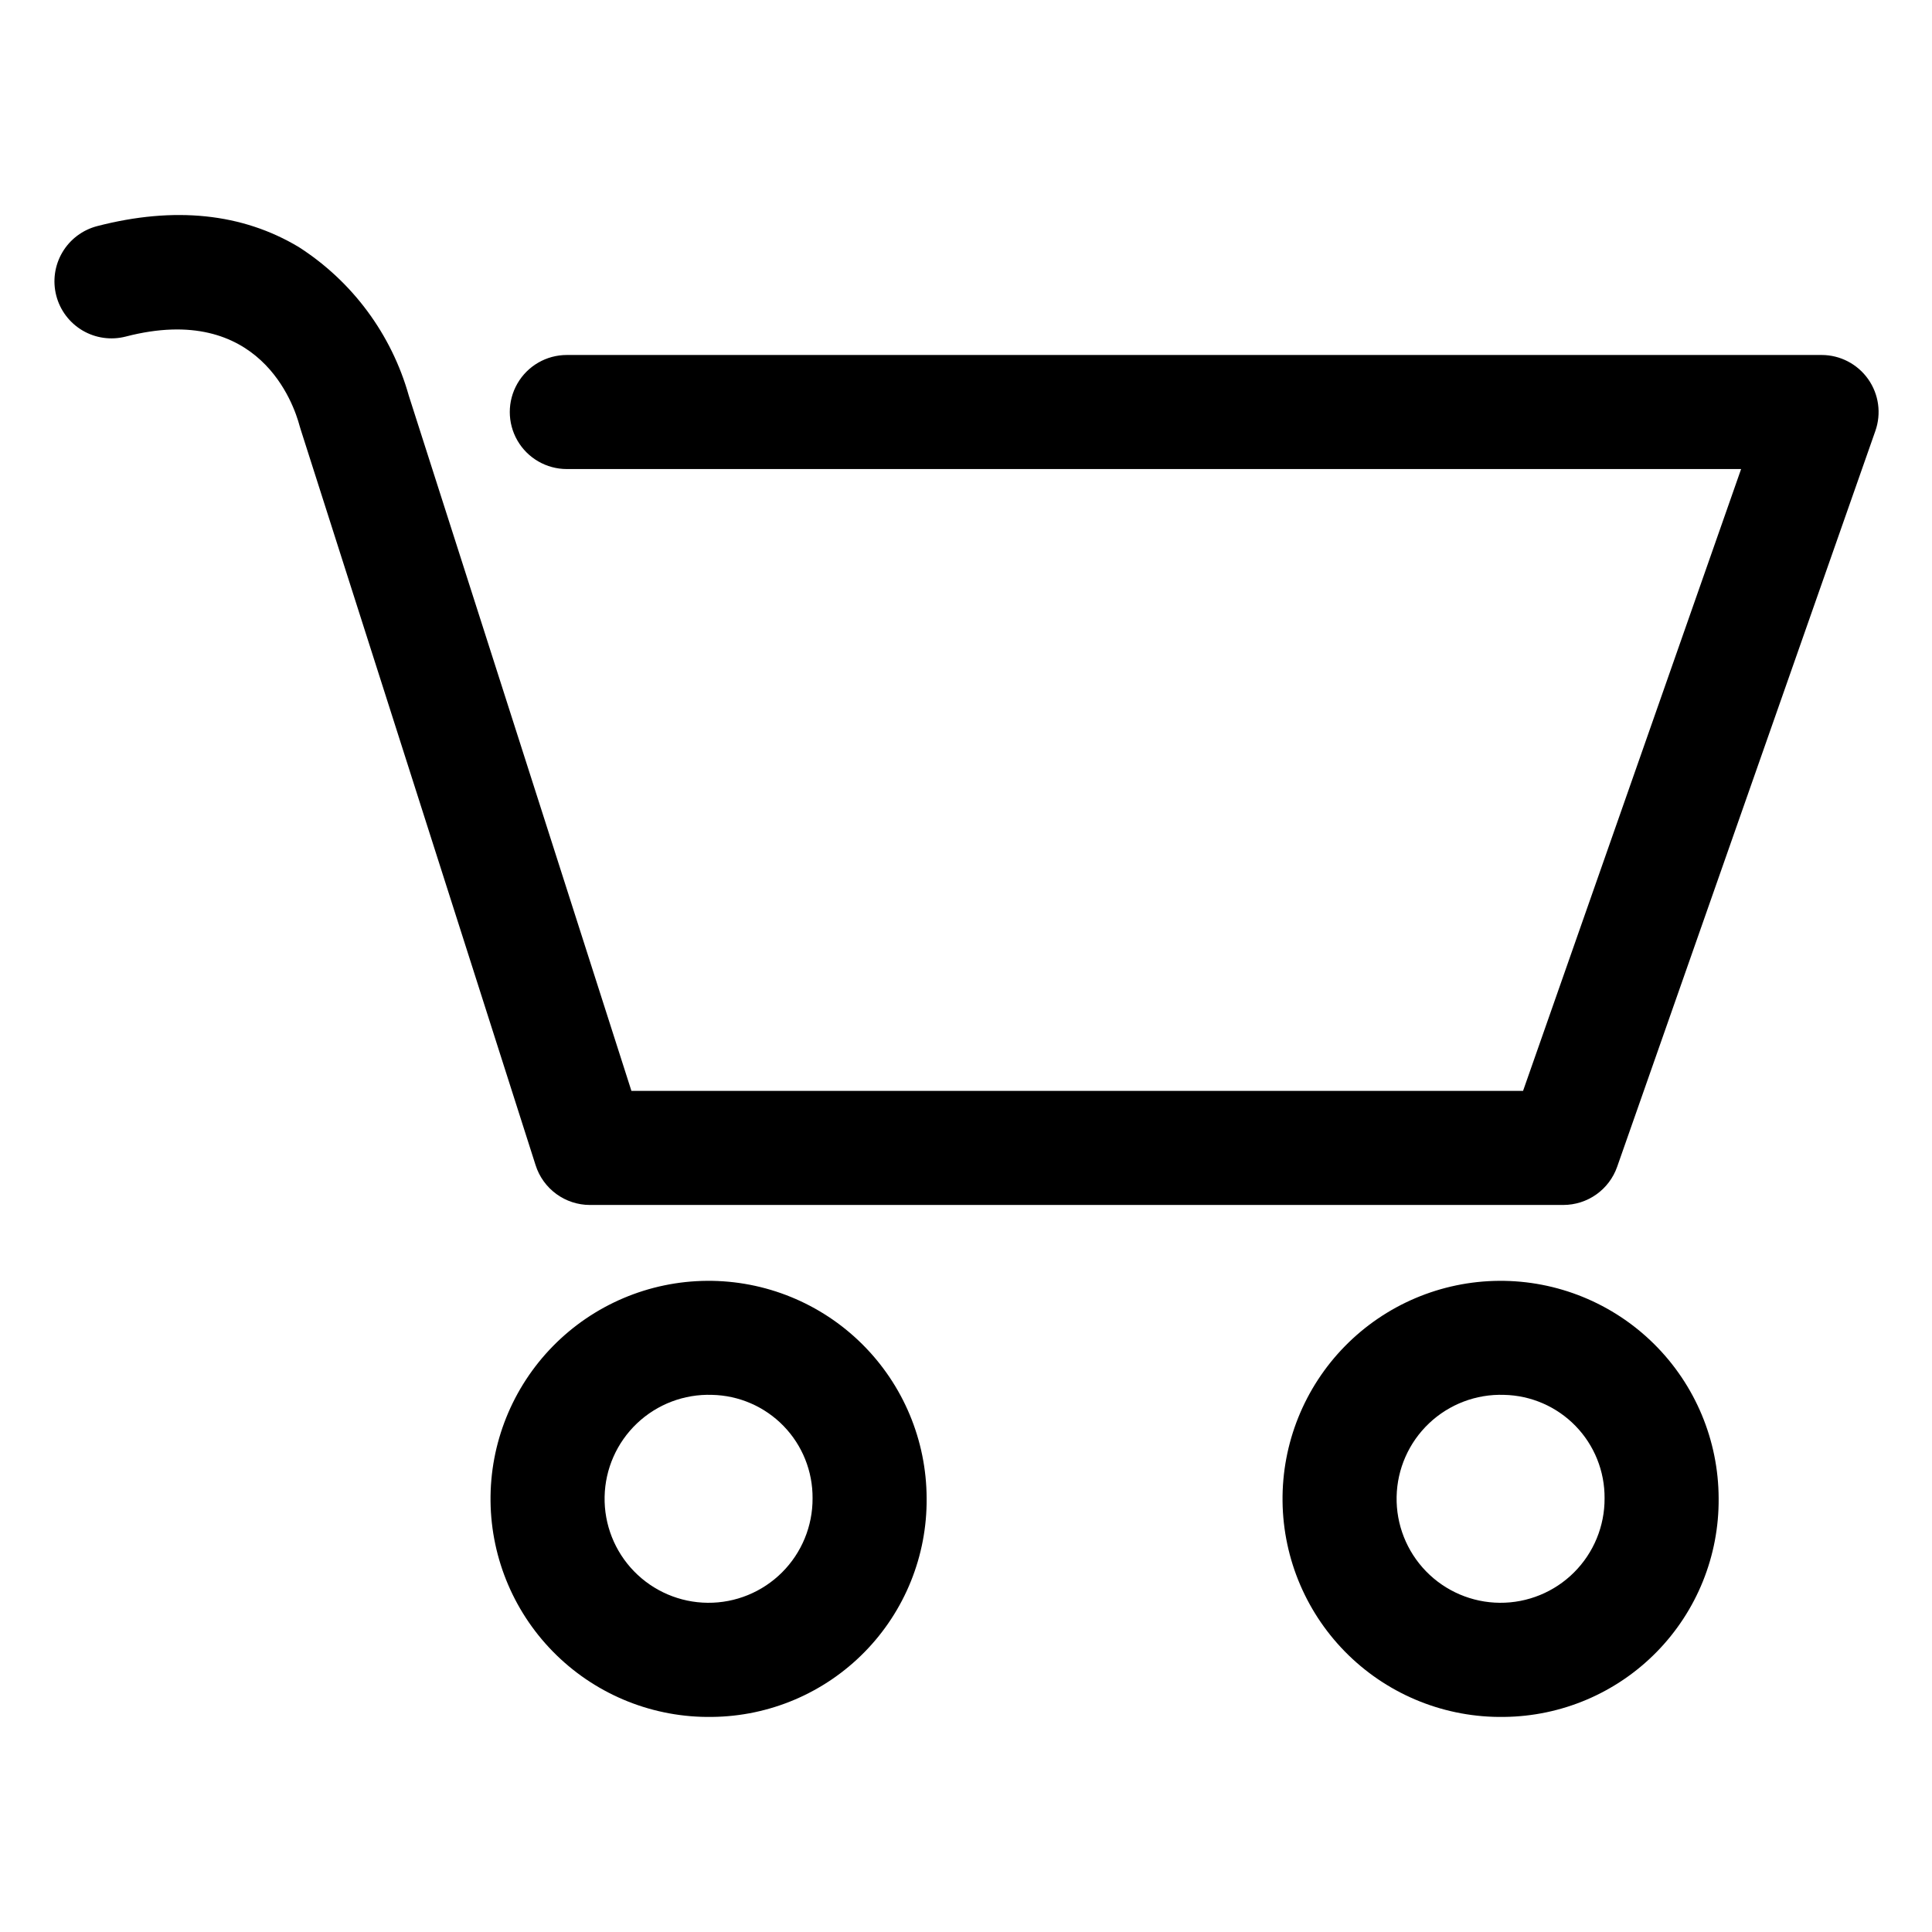 <?xml version="1.0" encoding="UTF-8"?>
<!-- Uploaded to: SVG Repo, www.svgrepo.com, Generator: SVG Repo Mixer Tools -->
<svg fill="#000000" width="800px" height="800px" version="1.1" viewBox="144 144 512 512" xmlns="http://www.w3.org/2000/svg">
 <g>
  <path d="m332.69 599c-15.371 0.242-30.199-5.648-41.215-16.371-11.012-10.719-17.301-25.383-17.477-40.754-0.176-15.367 5.781-30.172 16.547-41.141 10.766-10.965 25.461-17.191 40.828-17.301s30.148 5.91 41.07 16.727c10.918 10.812 17.082 25.531 17.125 40.902 0.133 15.223-5.781 29.879-16.449 40.742-10.664 10.863-25.207 17.047-40.43 17.195zm0-85.344v-0.004c-7.367-0.242-14.523 2.477-19.871 7.547-5.348 5.07-8.441 12.07-8.59 19.438-0.148 7.371 2.656 14.488 7.797 19.773 5.137 5.281 12.176 8.289 19.543 8.344 7.371 0.059 14.453-2.84 19.672-8.043s8.137-12.281 8.098-19.648c0.055-7.156-2.711-14.047-7.699-19.176s-11.797-8.086-18.949-8.234z"/>
  <path d="m542.58 599c-15.367 0.242-30.199-5.648-41.215-16.371-11.012-10.719-17.301-25.383-17.477-40.754-0.176-15.367 5.781-30.172 16.547-41.141 10.766-10.965 25.461-17.191 40.828-17.301 15.371-0.109 30.148 5.91 41.07 16.727 10.918 10.812 17.082 25.531 17.125 40.902 0.133 15.223-5.781 29.879-16.449 40.742-10.664 10.863-25.207 17.047-40.43 17.195zm0-85.344v-0.004c-7.367-0.242-14.523 2.477-19.871 7.547-5.348 5.07-8.441 12.07-8.59 19.438-0.148 7.371 2.66 14.488 7.797 19.773 5.137 5.281 12.176 8.289 19.543 8.344 7.371 0.059 14.457-2.84 19.672-8.043 5.219-5.203 8.137-12.281 8.098-19.648 0.055-7.156-2.711-14.047-7.699-19.176-4.988-5.129-11.797-8.086-18.949-8.234z"/>
  <path d="m558.3 463.33h-257.95c-3.207 0-6.332-1.02-8.922-2.91-2.59-1.895-4.512-4.562-5.484-7.621l-62.273-195.02-0.301-1.008c-1.461-5.441-10.531-32.797-46.047-23.578-3.883 1-8.004 0.422-11.457-1.613-3.453-2.039-5.957-5.363-6.957-9.242-1.004-3.883-0.422-8.004 1.613-11.457s5.359-5.957 9.242-6.961c20.453-5.289 38.441-3.426 53.402 5.543 14.223 9.117 24.602 23.137 29.172 39.398l58.996 184.24h236.29l57.789-164.8h-311.2c-5.402 0-10.391-2.879-13.09-7.555-2.699-4.676-2.699-10.438 0-15.113 2.699-4.68 7.688-7.559 13.09-7.559h332.51c4.91-0.004 9.512 2.379 12.348 6.383 2.836 4.008 3.547 9.141 1.91 13.77l-68.414 194.97c-1.035 2.961-2.961 5.523-5.516 7.336-2.555 1.816-5.609 2.789-8.742 2.793z"/>
 </g>
</svg>
